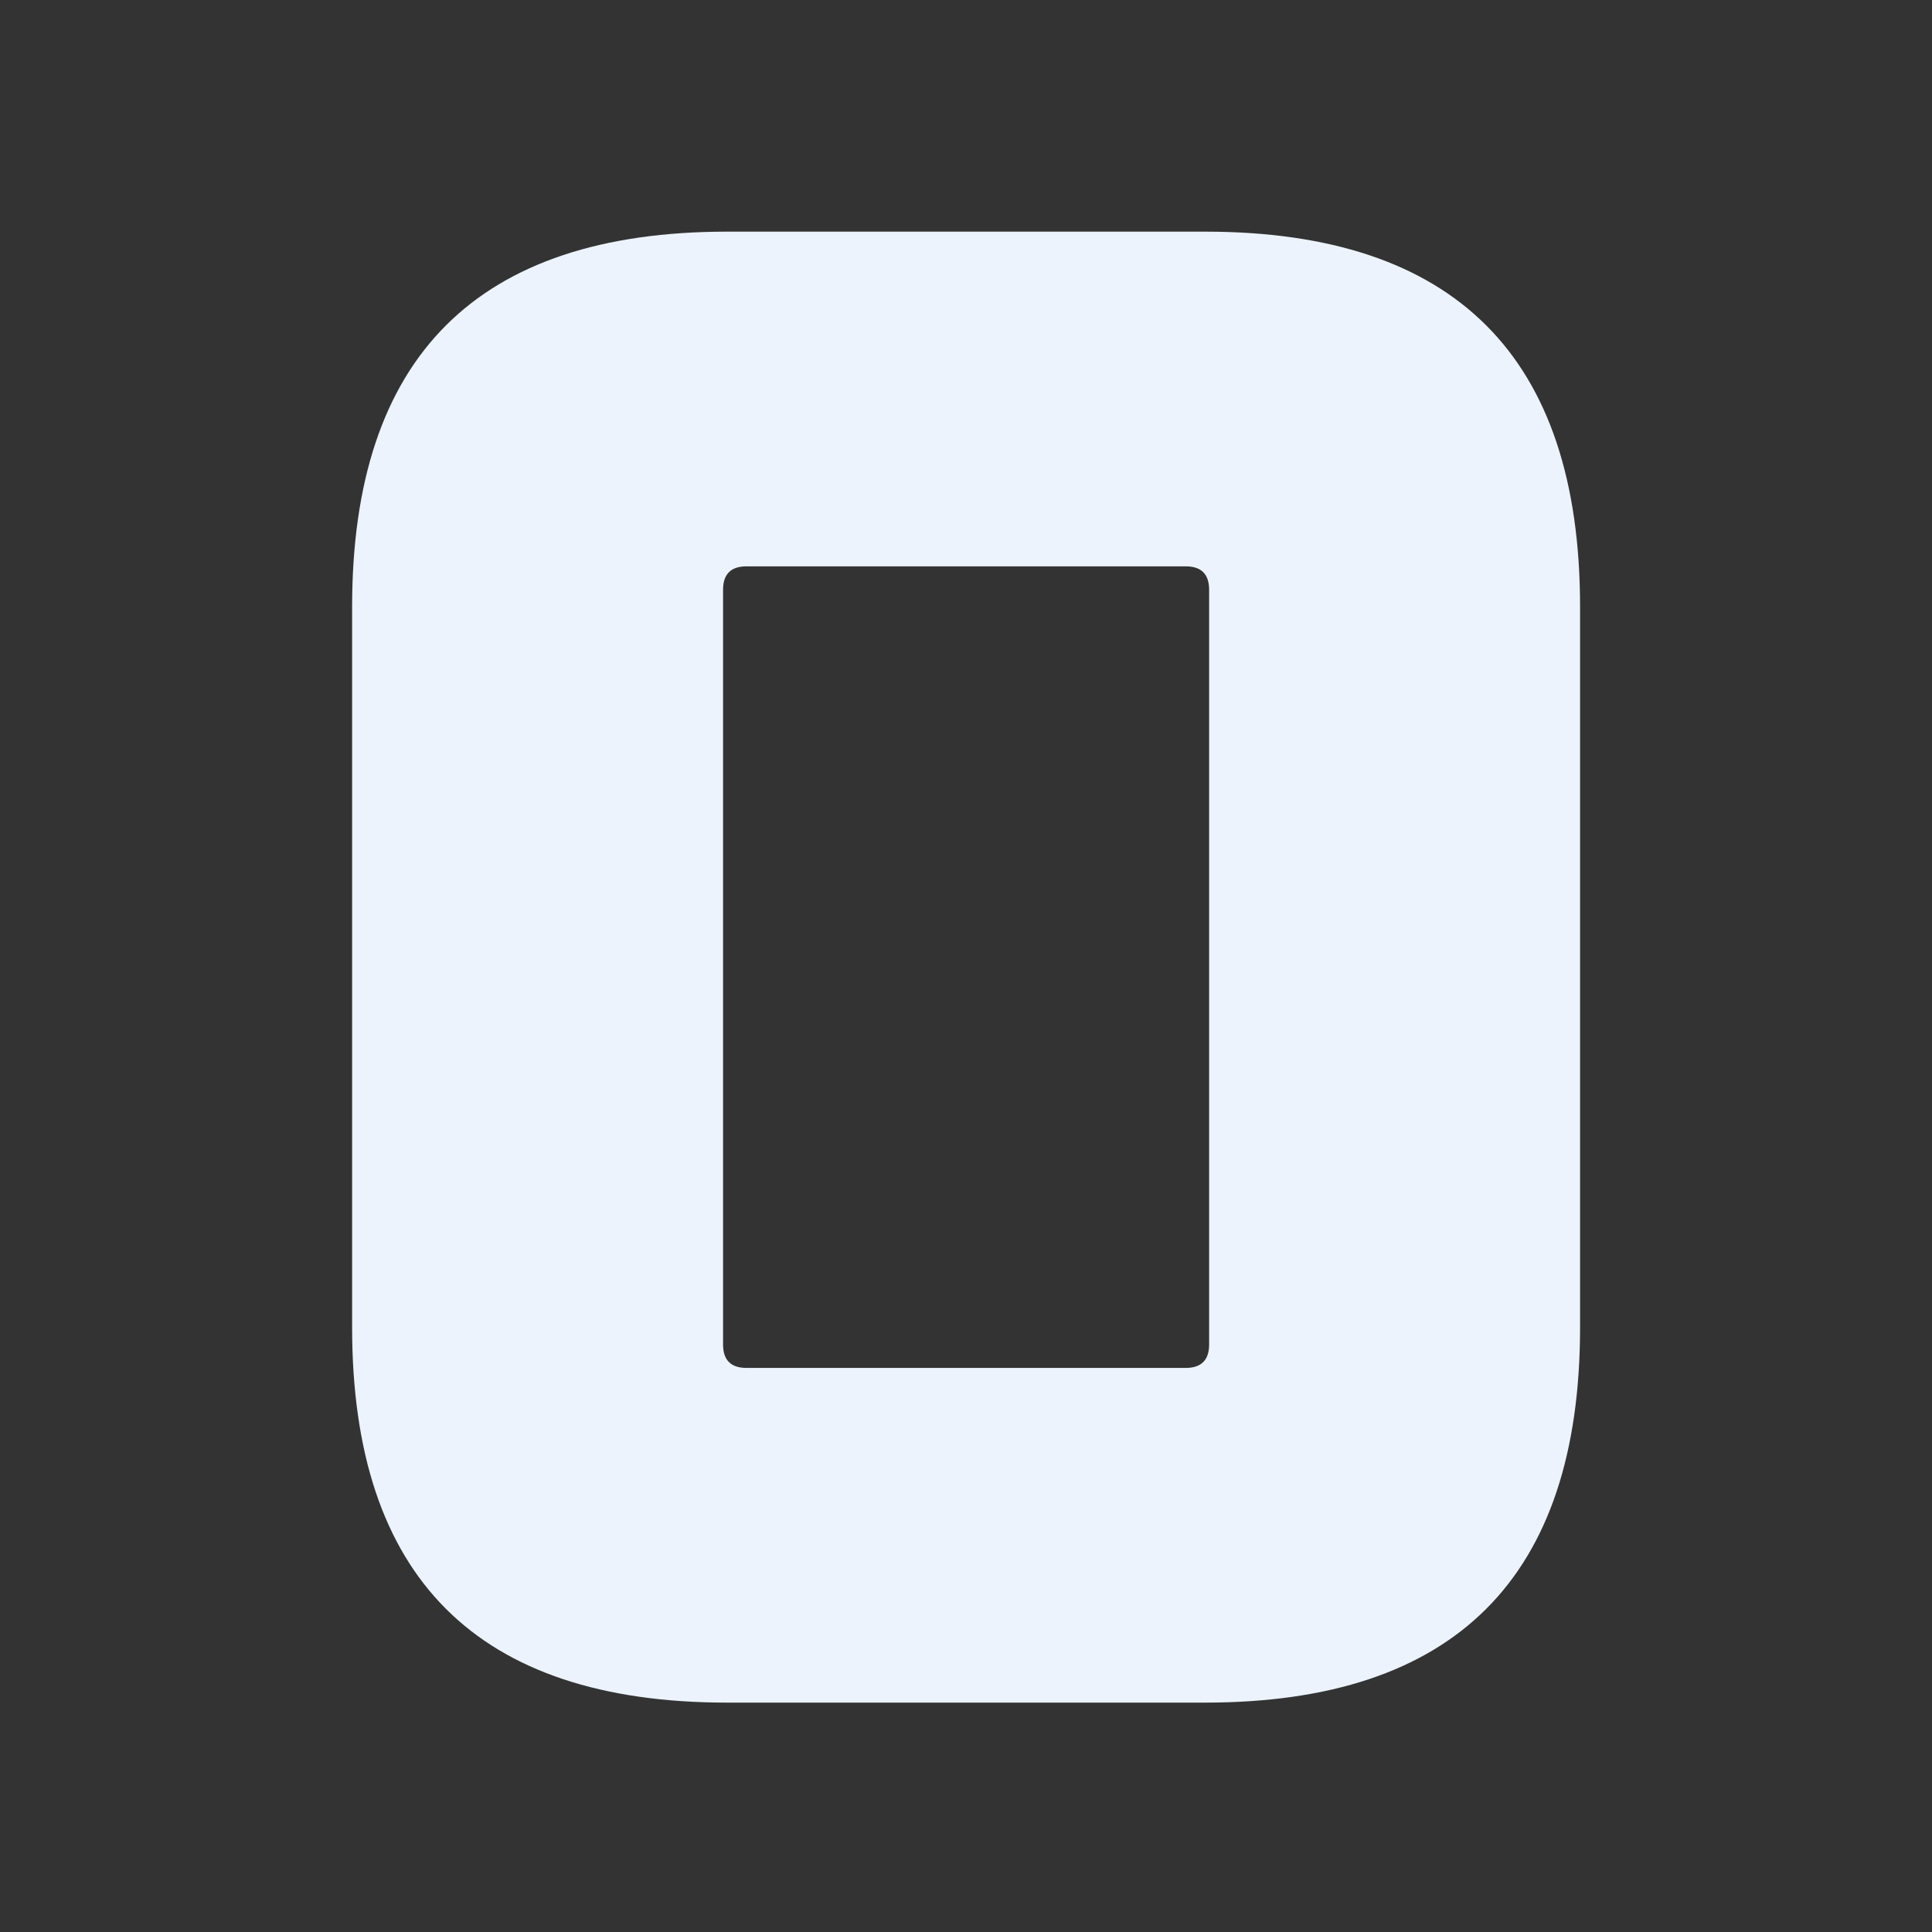 <svg width="580" height="580" viewBox="0 0 580 580" fill="none" xmlns="http://www.w3.org/2000/svg">
<rect x="0" y="0" width="580" height="580" fill="#333333" stroke="none"/>
<path d="M105.708 398.5V182.18C105.708 107.087 143.254 69.54 218.348 69.54H361.708C436.801 69.54 474.348 107.087 474.348 182.18V398.5C474.348 473.593 436.801 511.14 361.708 511.14H218.348C143.254 511.14 105.708 473.593 105.708 398.5ZM217.068 403.62C217.068 408.313 219.414 410.66 224.108 410.66H355.948C360.641 410.66 362.988 408.313 362.988 403.62V177.06C362.988 172.367 360.641 170.02 355.948 170.02H224.108C219.414 170.02 217.068 172.367 217.068 177.06V403.62Z" fill="#ECF3FD"/>
</svg>
